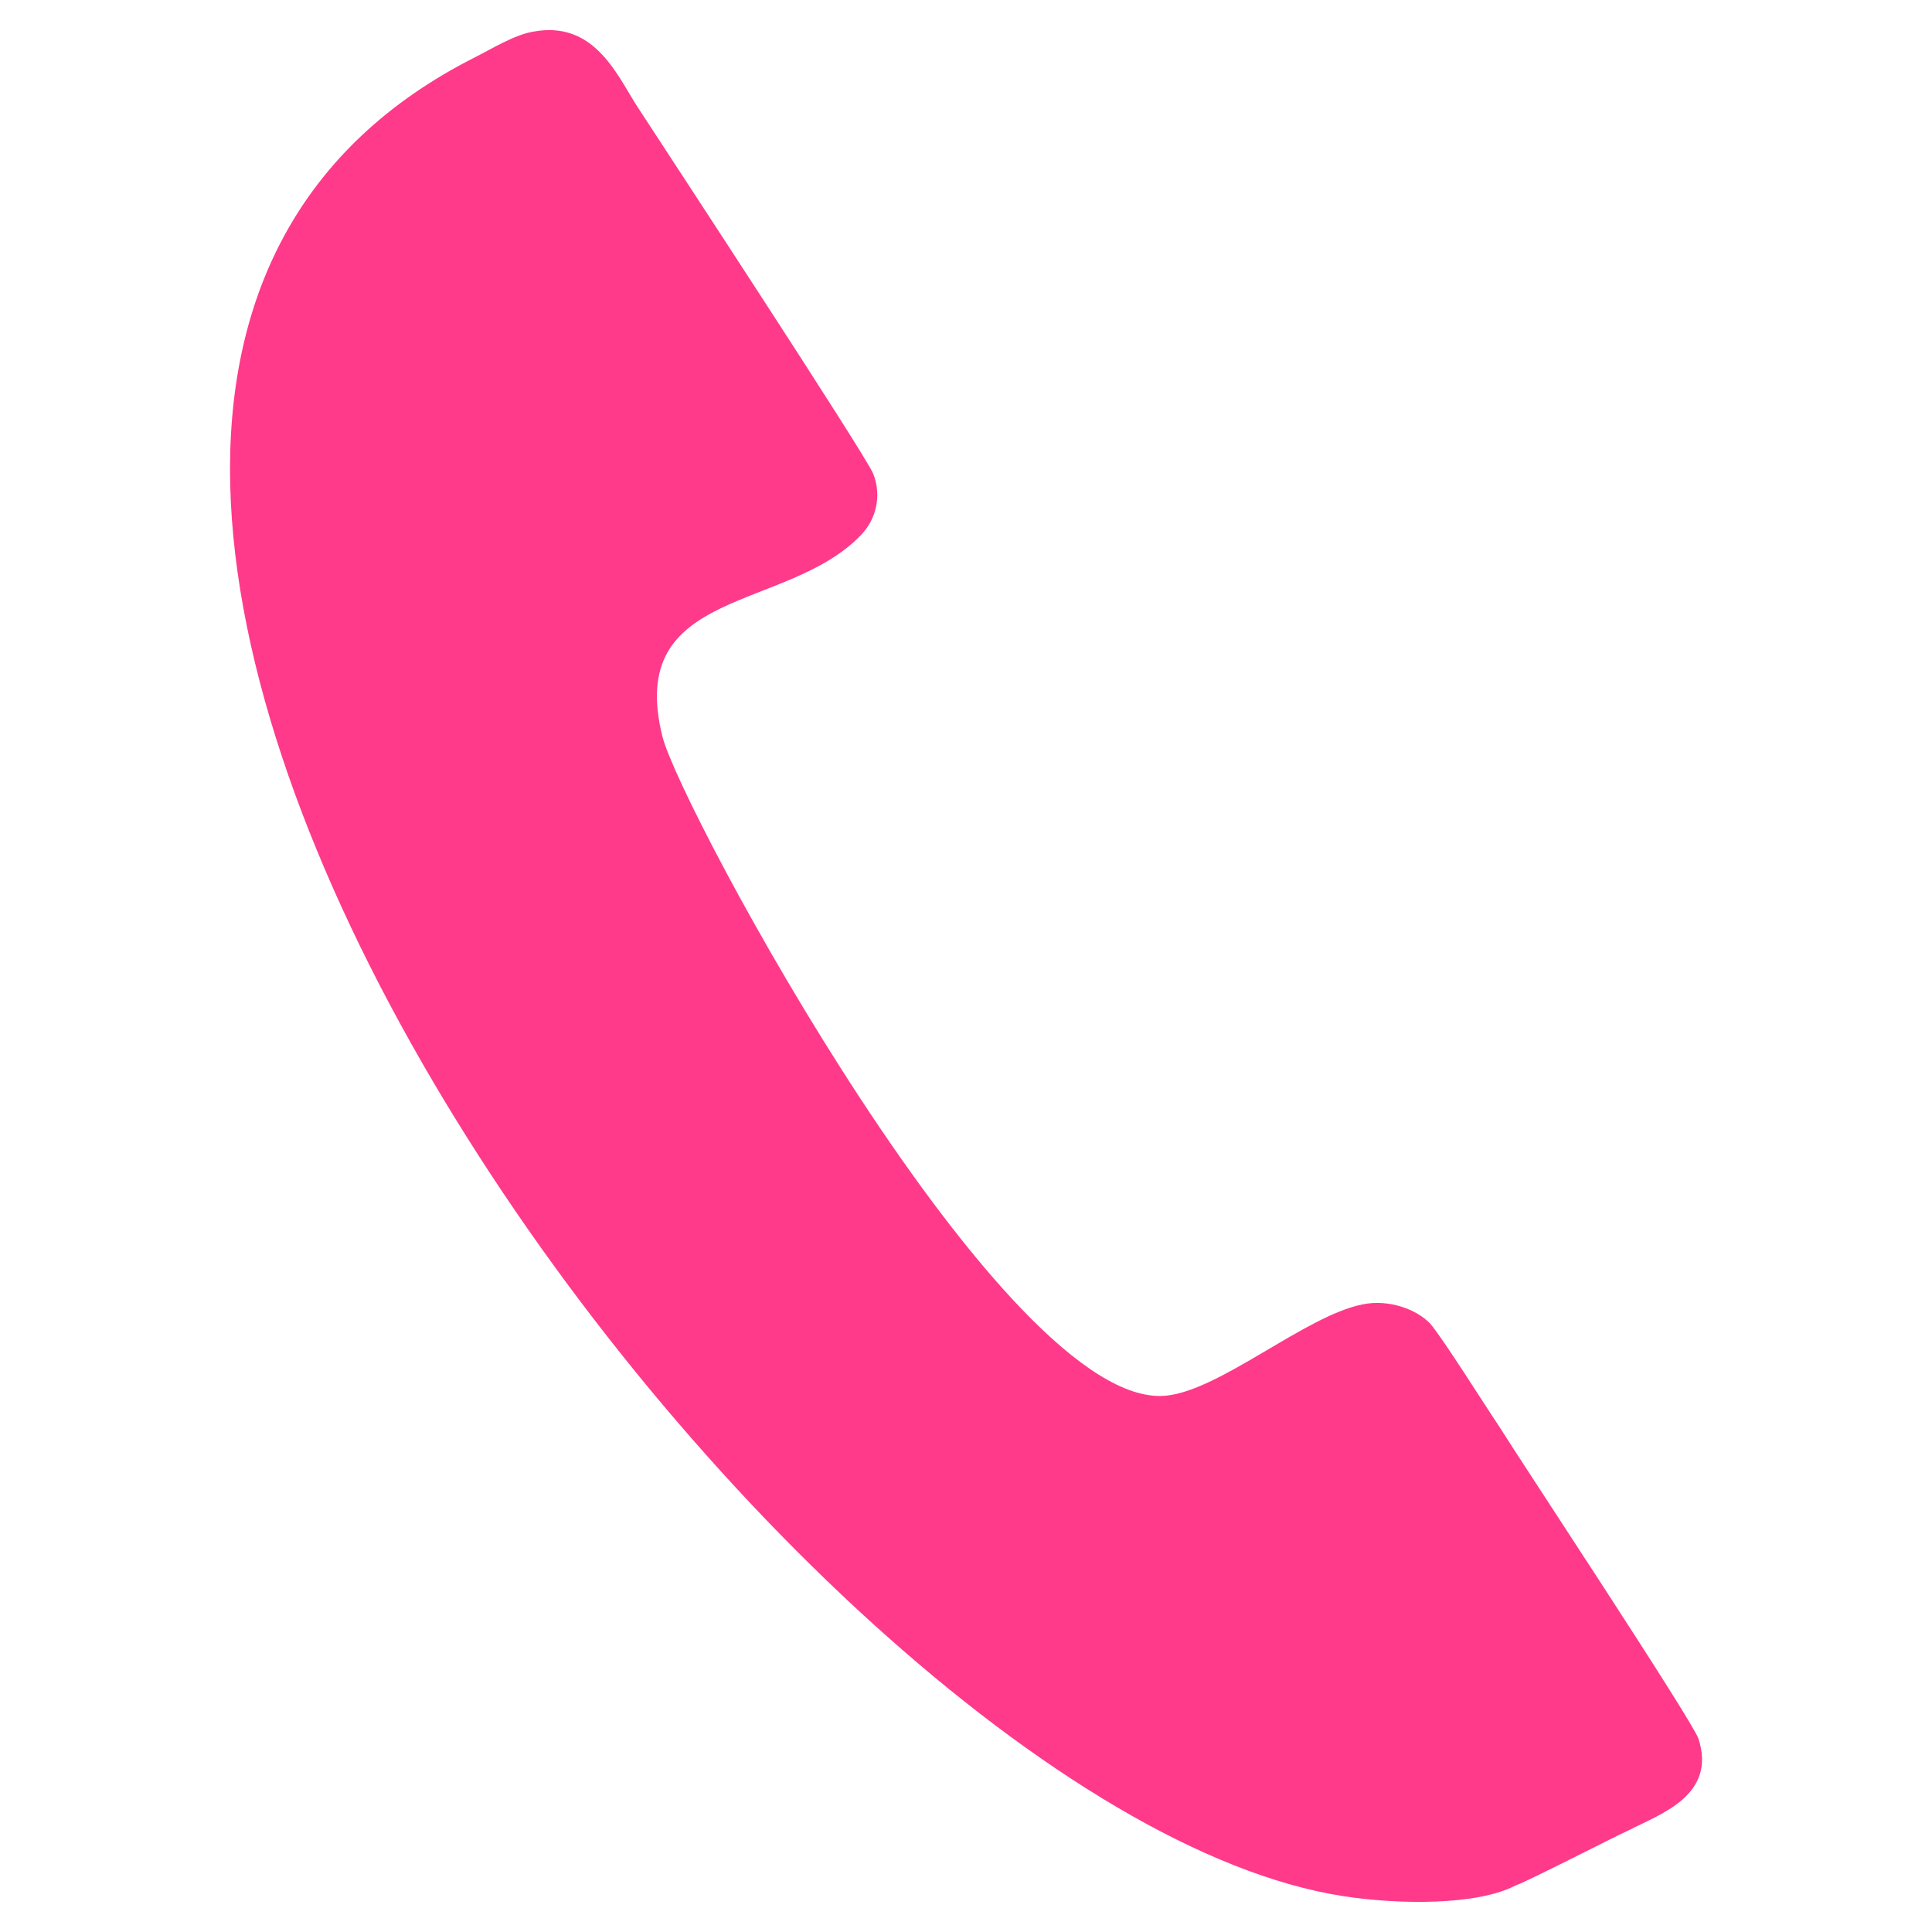 <?xml version="1.0" encoding="UTF-8"?>
<svg id="Layer_1" data-name="Layer 1" xmlns="http://www.w3.org/2000/svg" width="700" height="700" viewBox="0 0 700 700">
  <defs>
    <style>
      .cls-1 {
        fill: #ff3a8a;
        fill-rule: evenodd;
      }
    </style>
  </defs>
  <path class="cls-1" d="M486.63,687c20.03,3.1,48.48,3.46,62.49-3.86,4.47-1.52,35.03-17.27,41.16-20.08,11.38-5.82,31.72-12.6,25.11-33.09-2.58-7.19-65.31-101.99-72.12-113-5.22-7.76-20.62-32.23-25.03-37.33-4.85-5.2-15.06-9.06-24.7-7.01-20.7,4.21-51.37,31.12-71.12,33.06-58.26,5.6-176.05-213-182.41-238.82-13.53-54.31,45.16-44.9,71.97-73.06,5.33-5.47,7.65-14.09,4.36-22.26-3.38-7.78-75.66-117.91-86.01-133.82-7.17-11.5-15.52-30.29-37.09-26.27-6.67,1.04-15.68,6.54-20.85,9.15-260.24,130.86,113.06,635.21,314.25,666.39h0Z"/>
</svg>
